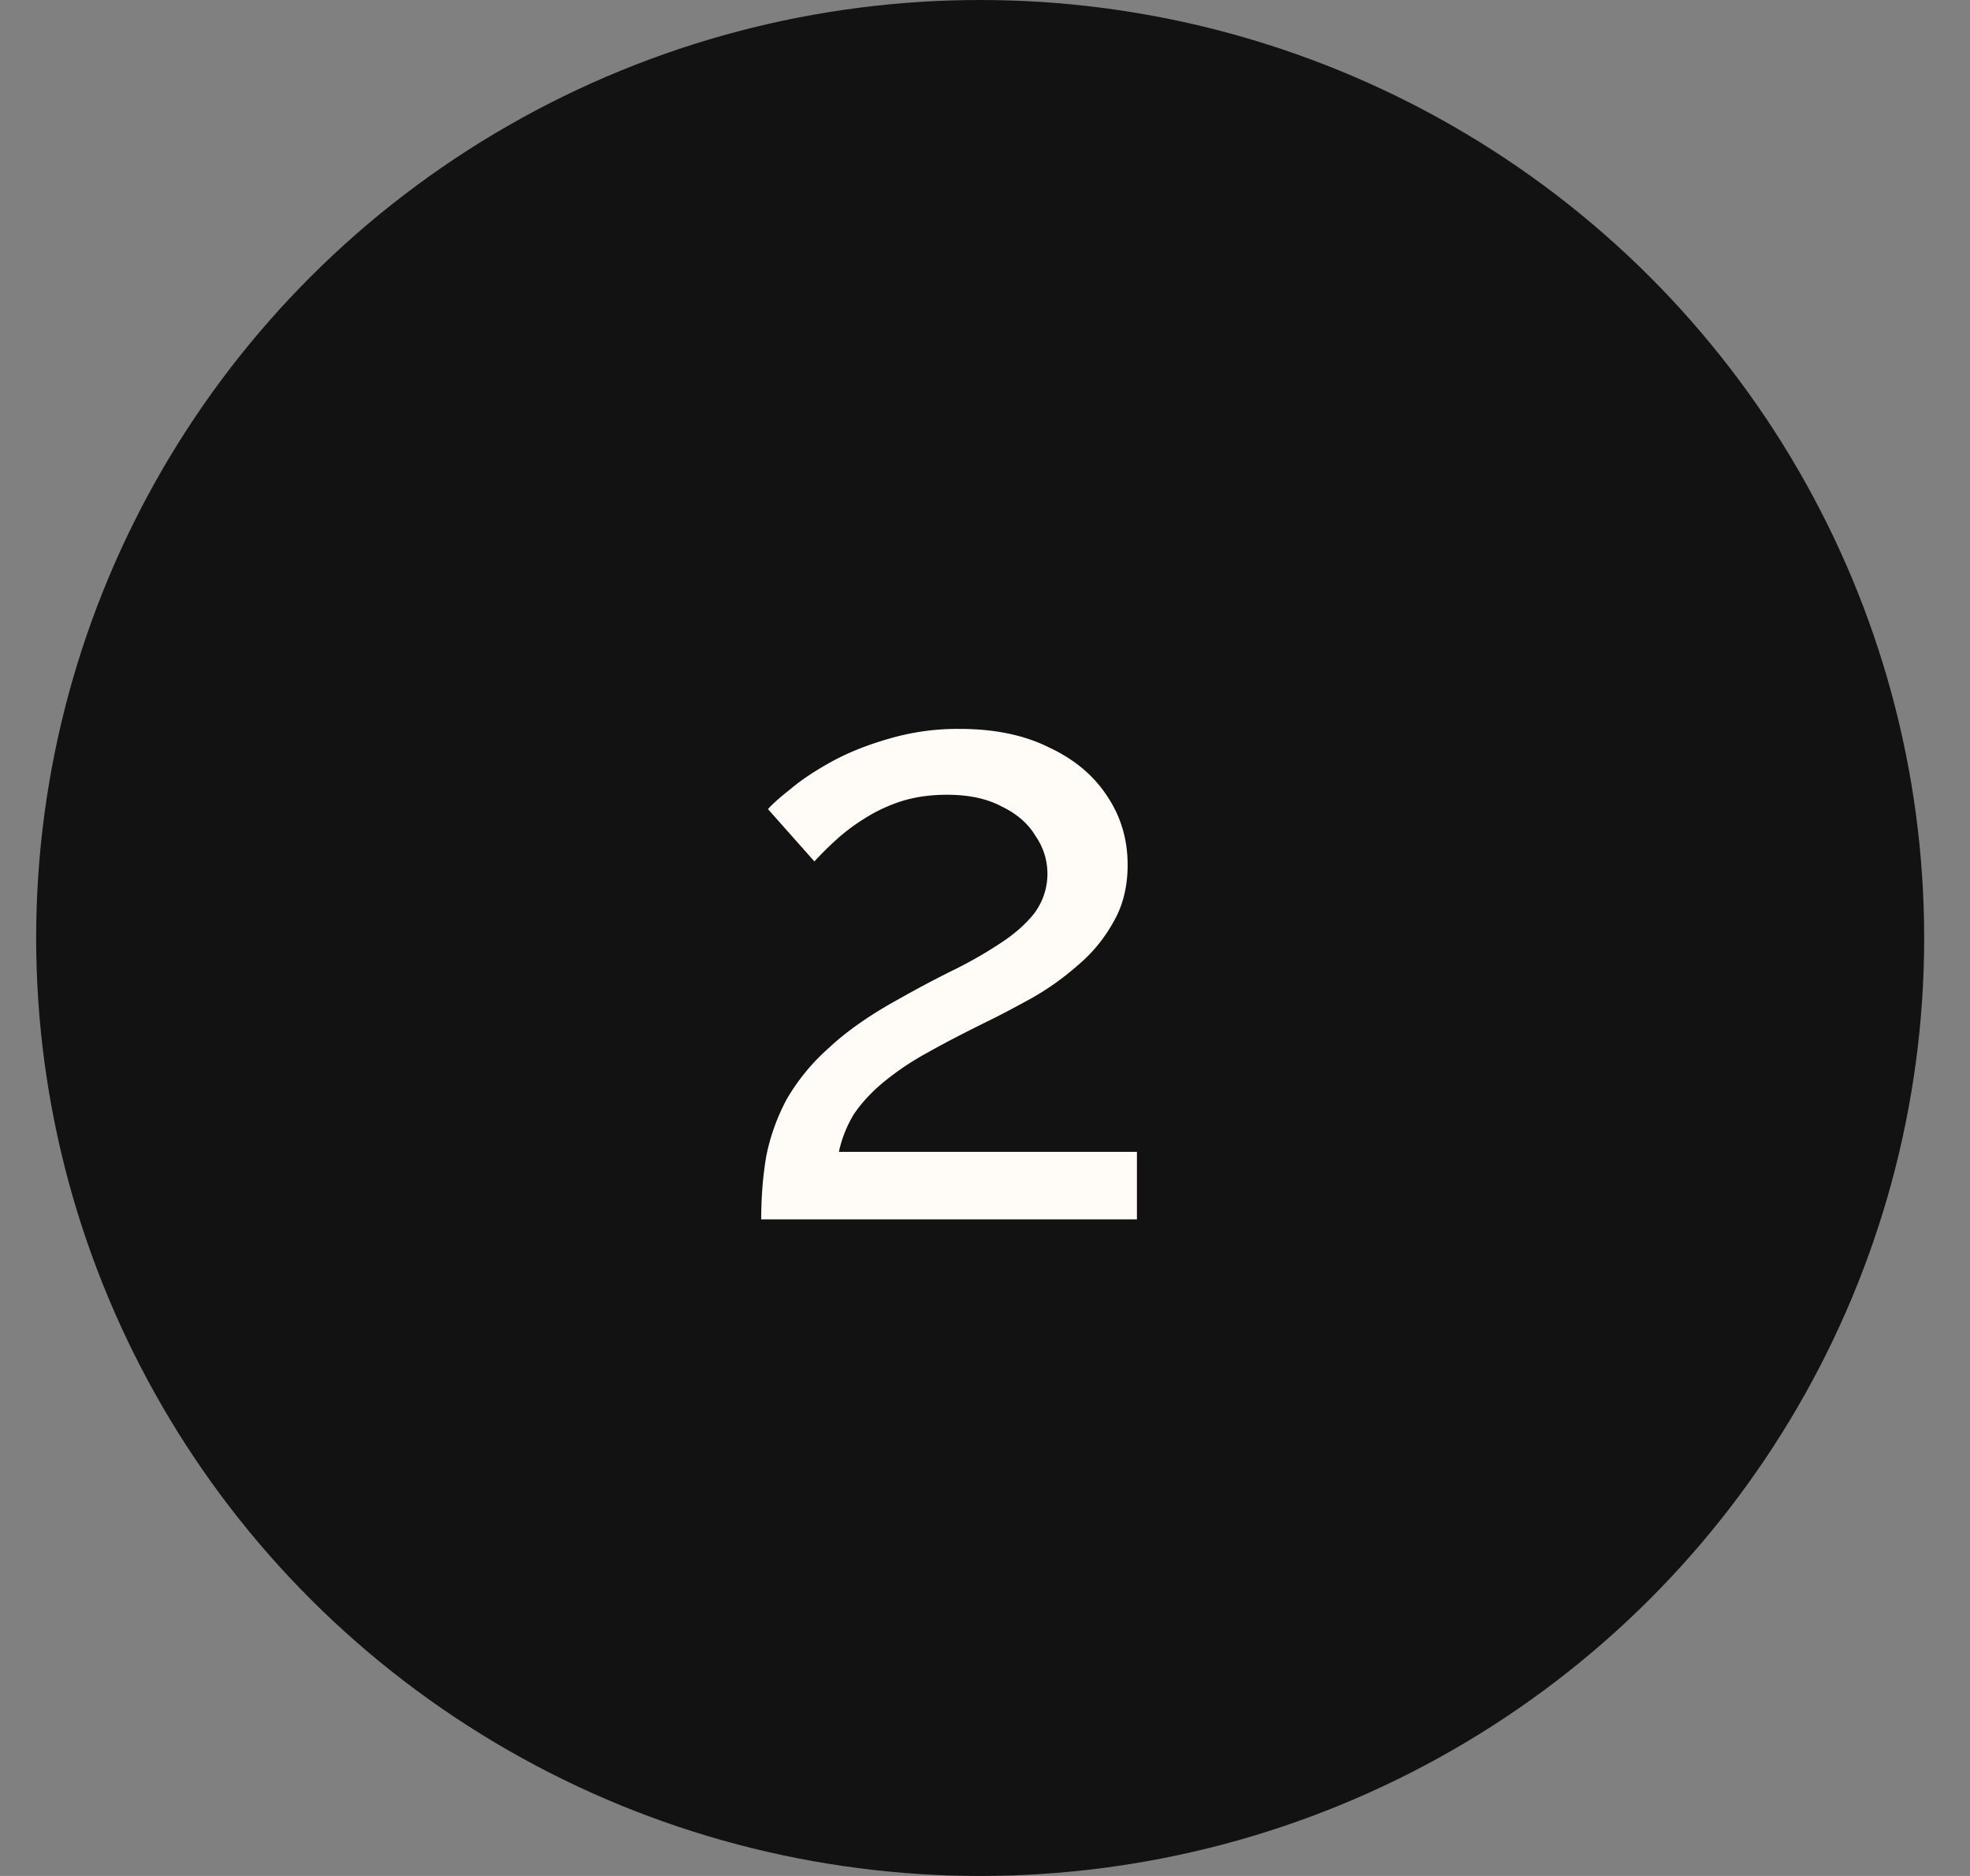 <svg xmlns="http://www.w3.org/2000/svg" width="42" height="40" fill="none"><rect width="100%" height="100%" fill="#808080" stroke="none"/><ellipse cx="20.897" cy="20" fill="#121212" rx="20.126" ry="20"/><path fill="#FFFBF7" d="M16.229 26c0-.48.036-.93.108-1.35.084-.42.228-.822.432-1.206a4.42 4.42 0 0 1 .9-1.098c.384-.36.882-.708 1.494-1.044.36-.204.72-.396 1.08-.576.372-.18.714-.372 1.026-.576.324-.204.582-.426.774-.666a1.406 1.406 0 0 0 .036-1.656c-.156-.264-.396-.474-.72-.63-.312-.168-.702-.252-1.17-.252-.36 0-.69.048-.99.144a3.444 3.444 0 0 0-.792.378 4.11 4.11 0 0 0-.612.468c-.168.156-.312.3-.432.432l-.99-1.116c.096-.108.258-.252.486-.432.228-.192.516-.384.864-.576.348-.192.75-.354 1.206-.486a5.181 5.181 0 0 1 1.53-.216c.744 0 1.38.132 1.908.396.54.252.954.6 1.242 1.044.288.432.432.918.432 1.458 0 .468-.102.876-.306 1.224a3.255 3.255 0 0 1-.756.918c-.3.264-.618.492-.954.684-.324.18-.618.336-.882.468-.54.264-1.002.504-1.386.72a5.961 5.961 0 0 0-.954.648c-.24.204-.438.42-.594.648a2.6 2.6 0 0 0-.324.81h6.354V26h-8.01z"/></svg>